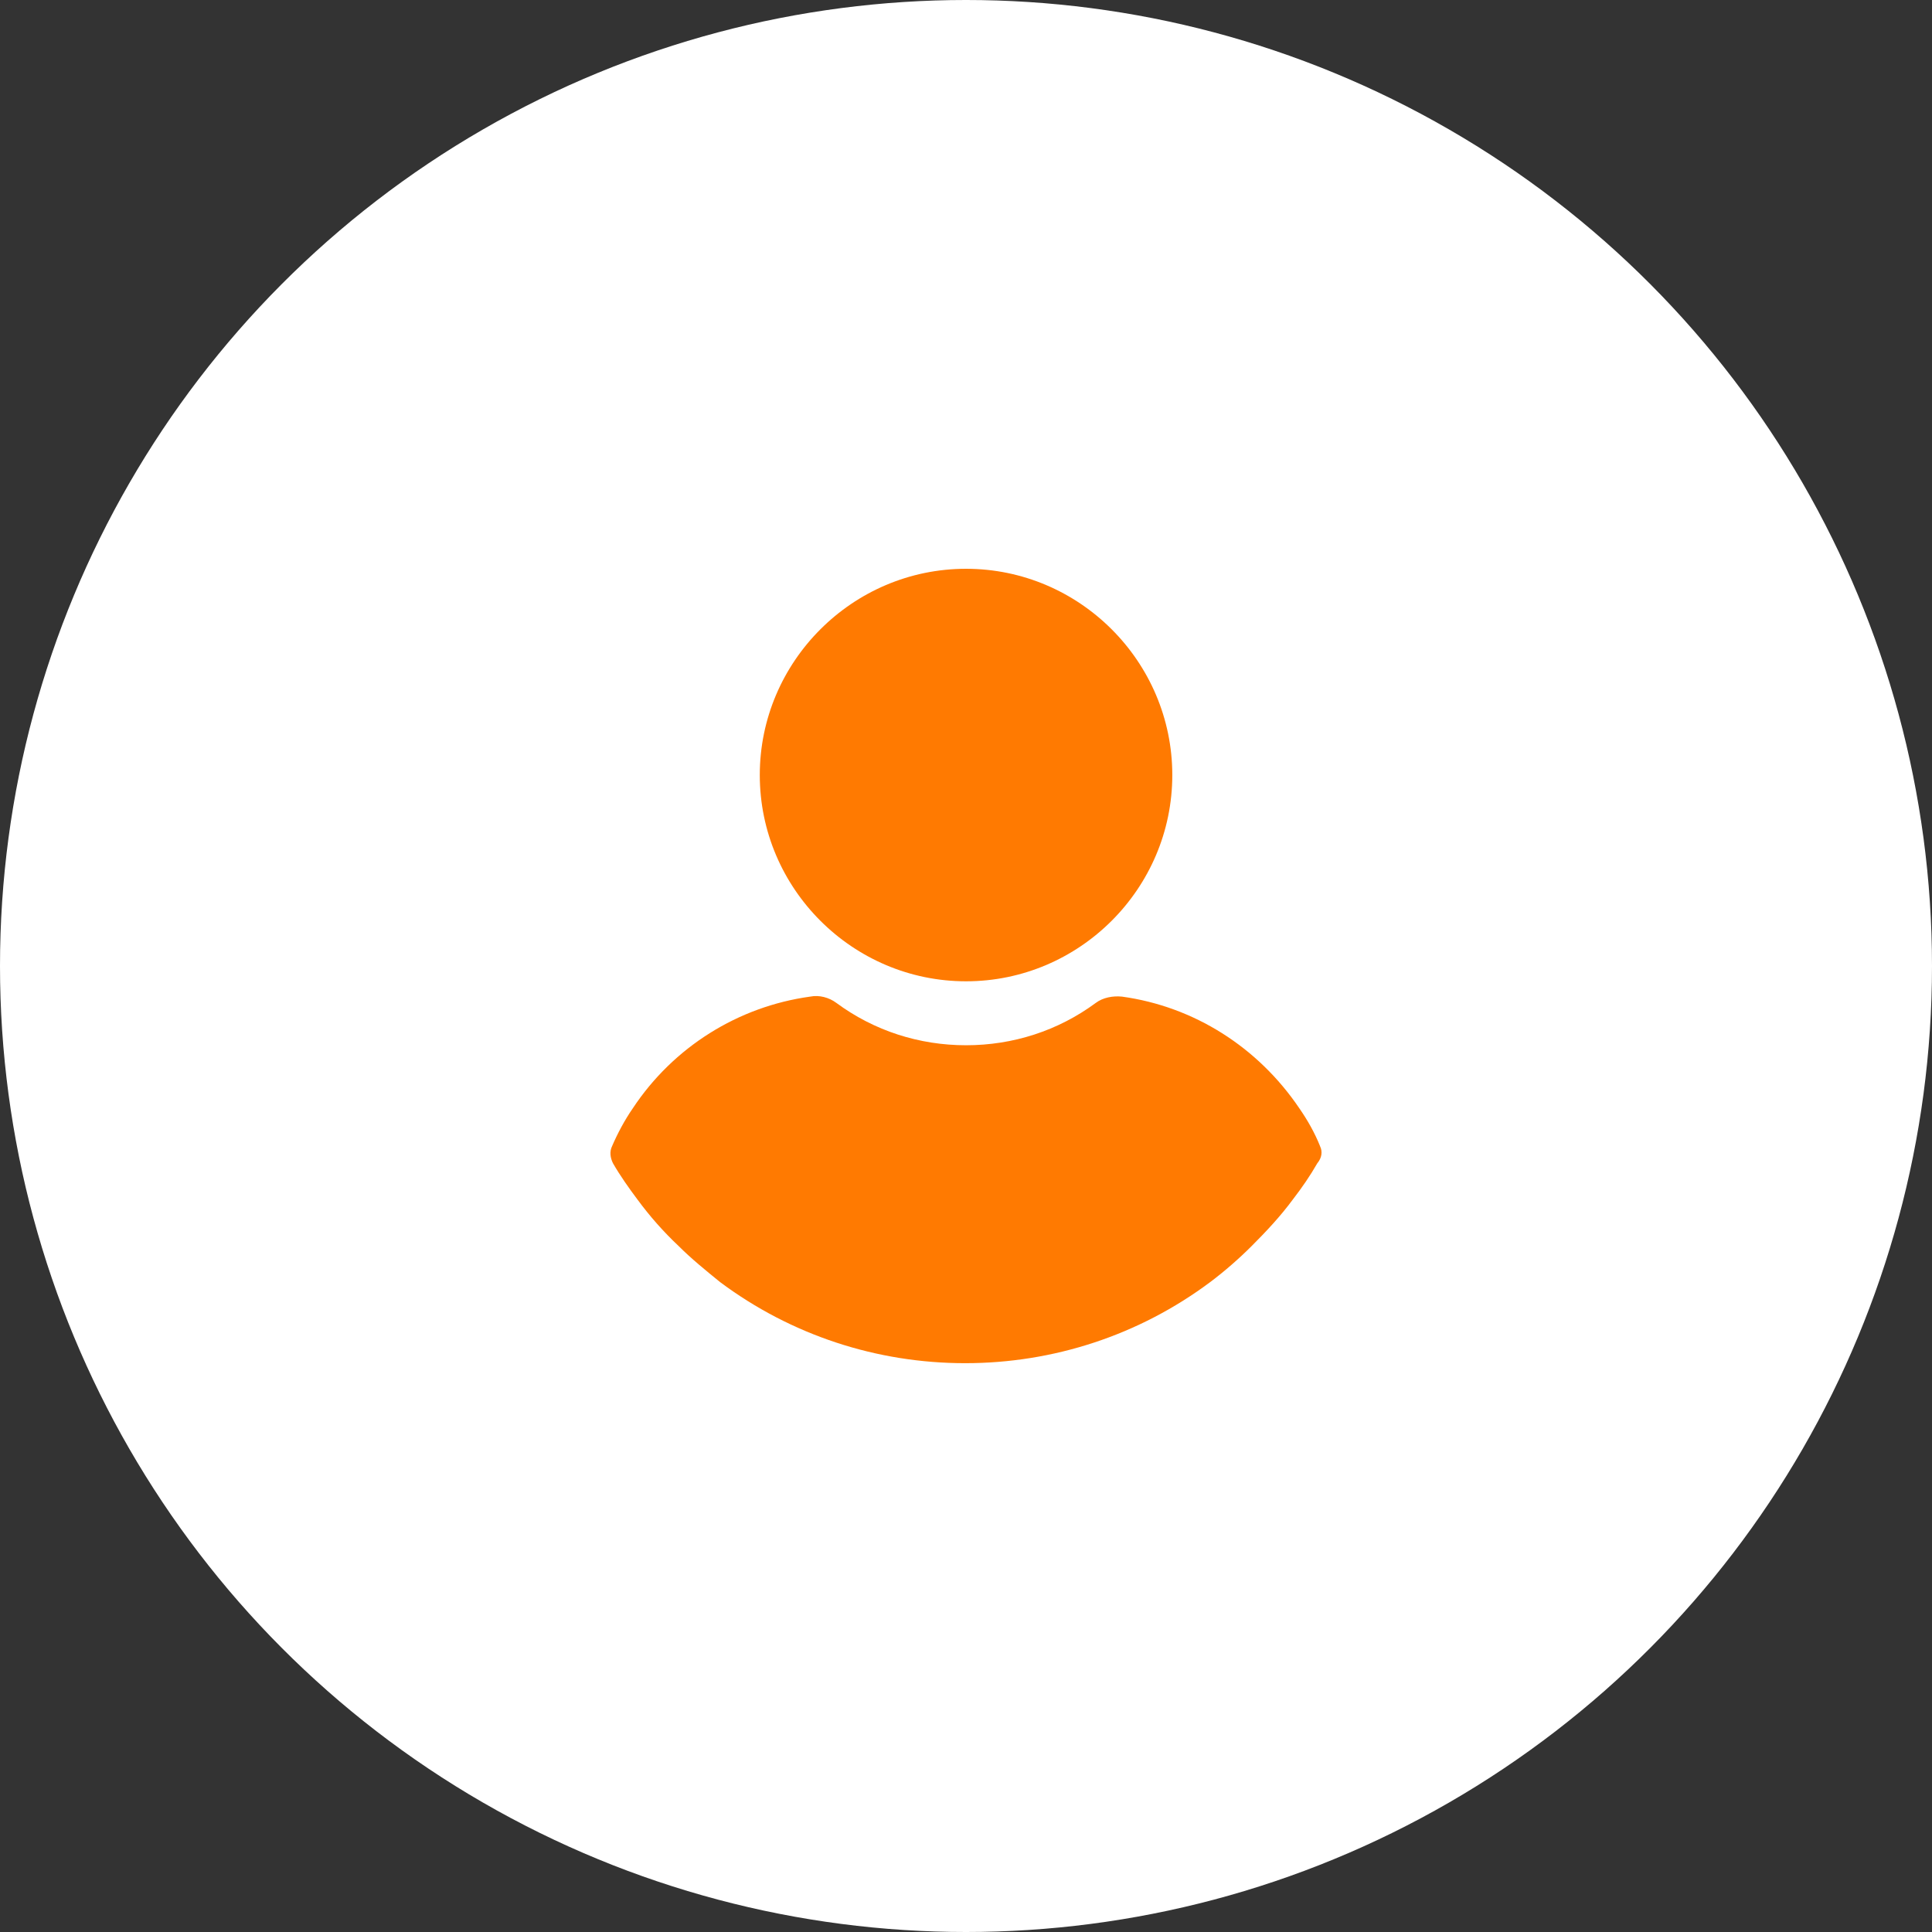 <?xml version="1.0" encoding="UTF-8"?>
<svg id="Capa_1" data-name="Capa 1" xmlns="http://www.w3.org/2000/svg" viewBox="0 0 500 500">
  <rect x="0" y="0" width="500" height="500" fill="#333333" stroke="none"/>
  <defs>
    <style>
      .cls-1 {
        fill: #fff;
      }

      .cls-2 {
        fill: #ff7a01;
      }
    </style>
  </defs>
  <circle class="cls-1" cx="250" cy="250" r="250"/>
  <g>
    <path class="cls-2" d="m250.01,253.96c29.37,0,53.38-24.01,53.38-53.38s-24.01-53.38-53.38-53.38-53.38,24.01-53.38,53.38,24.01,53.38,53.38,53.38Z"/>
    <path class="cls-2" d="m341.63,296.62c-1.4-3.5-3.26-6.76-5.36-9.79-10.72-15.85-27.27-26.34-45.92-28.91-2.33-.23-4.9.23-6.76,1.63-9.79,7.23-21.45,10.96-33.57,10.96s-23.78-3.73-33.57-10.96c-1.87-1.4-4.43-2.1-6.76-1.63-18.65,2.56-35.43,13.05-45.92,28.91-2.1,3.03-3.96,6.53-5.36,9.79-.7,1.4-.47,3.03.23,4.43,1.87,3.26,4.2,6.53,6.29,9.32,3.26,4.43,6.76,8.39,10.72,12.12,3.26,3.26,6.99,6.29,10.72,9.32,18.42,13.75,40.56,20.98,63.41,20.98s44.99-7.23,63.41-20.98c3.73-2.8,7.46-6.06,10.72-9.32,3.73-3.73,7.46-7.69,10.72-12.12,2.33-3.03,4.43-6.06,6.29-9.32,1.17-1.4,1.4-3.03.7-4.43Z"/>
  </g>
</svg>
